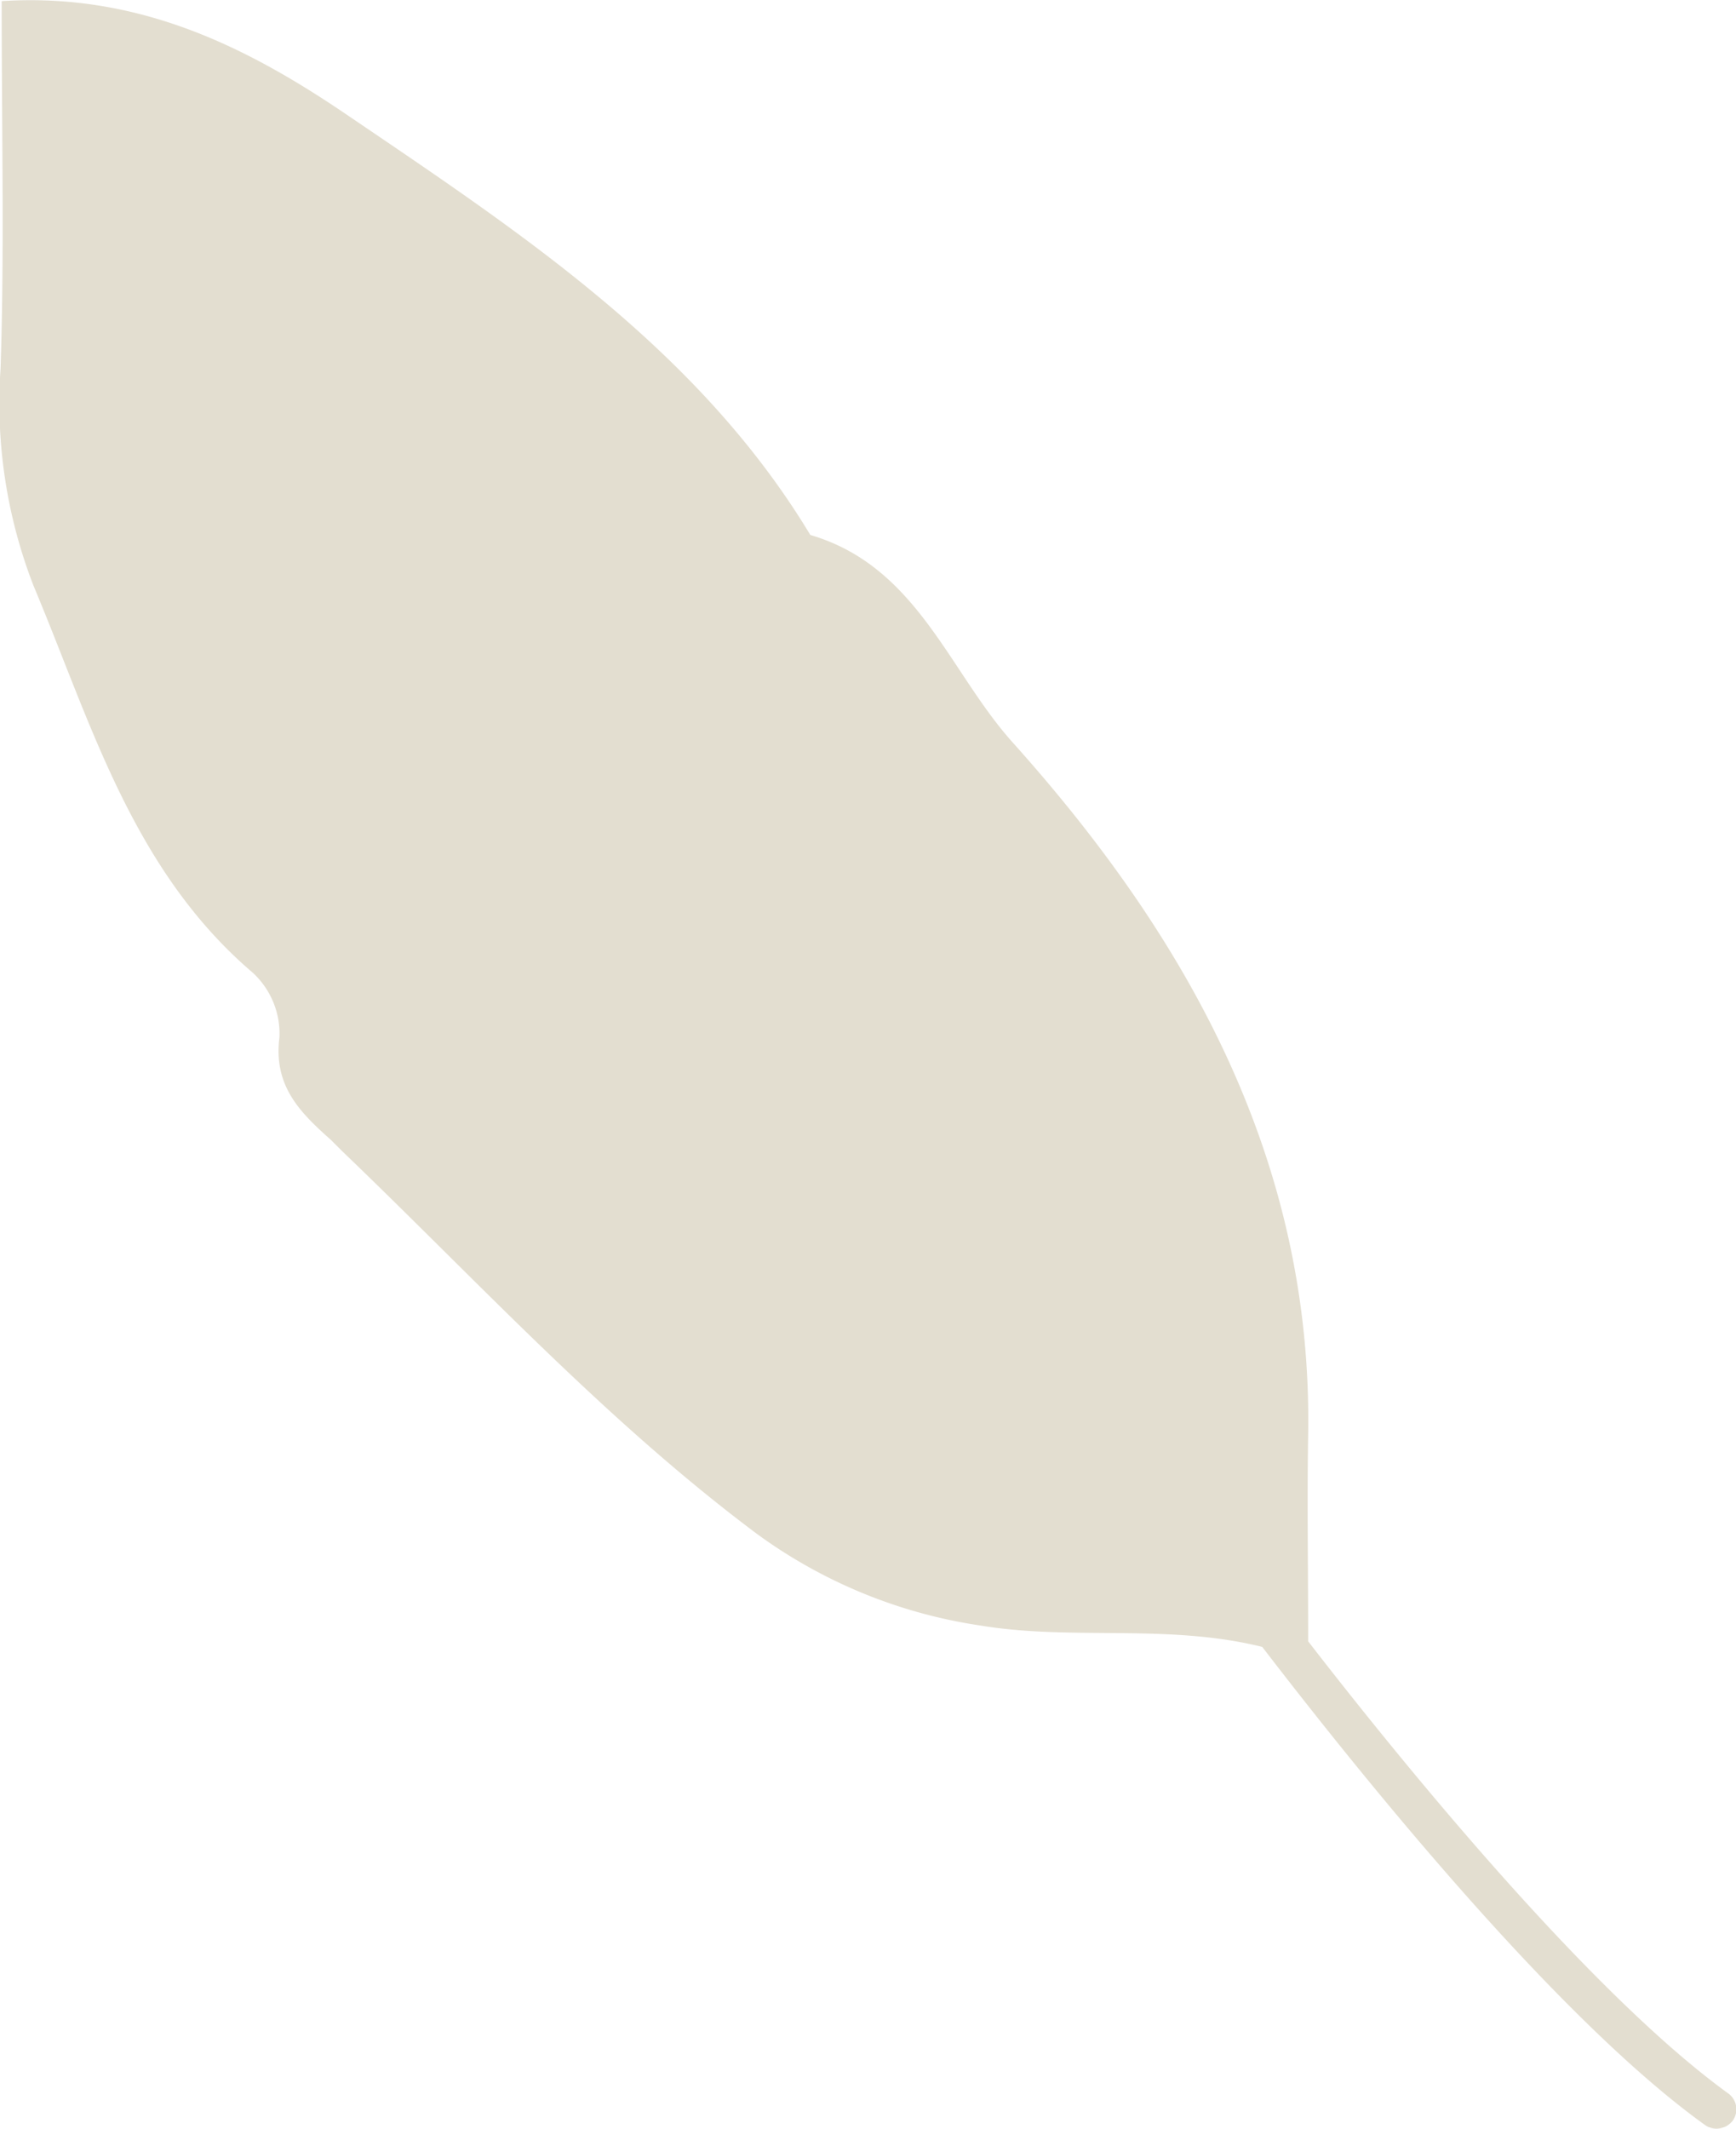 <svg xmlns="http://www.w3.org/2000/svg" width="31" height="38"><path fill="#E3DED0" d="M30.86 37.37c-2.5-1.81-5.86-5.95-7.5-8.07 0-1.35-.02-2.52 0-3.69.08-4.88-2.14-8.86-5.28-12.36-1.14-1.27-1.7-3.14-3.61-3.7-1.99-3.3-5.15-5.38-8.23-7.47C4.48.88 2.52-.14.03.02c0 2.36.05 4.46-.02 6.56a9 9 0 0 0 .59 3.88c1.03 2.45 1.76 5.07 3.92 6.91.32.3.49.72.47 1.15-.11.87.37 1.34.92 1.83l.2.2c2.42 2.32 4.68 4.79 7.39 6.82a8.99 8.99 0 0 0 4.02 1.65c1.63.27 3.33-.04 5.02.38 1.56 2.03 5.16 6.56 7.9 8.53.16.12.38.08.5-.07a.35.35 0 0 0-.08-.49z"/></svg>